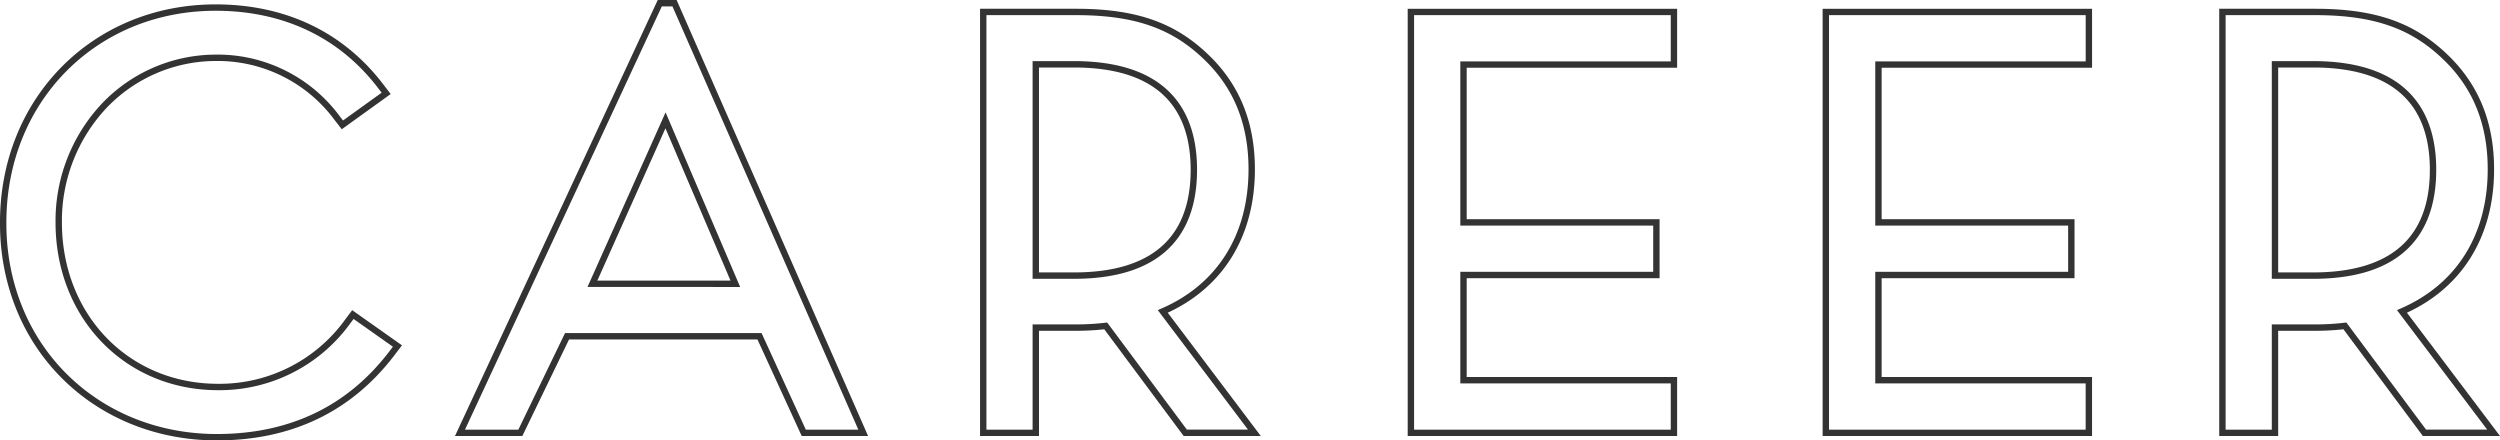 <svg xmlns="http://www.w3.org/2000/svg" width="587.539" height="103.5" viewBox="0 0 587.539 103.5">
  <g id="グループ_6578" data-name="グループ 6578" transform="translate(-105.981 -3426.316)">
    <path id="パス_29362" data-name="パス 29362" d="M188.917,452.644l-1.2,1.6a37.139,37.139,0,0,1-30.505,15.419c-21.389,0-37.428-16.565-37.428-38.678a39.5,39.5,0,0,1,10.587-27.306A36.289,36.289,0,0,1,156.52,392.3a34.937,34.937,0,0,1,28.714,14.19l1.216,1.573,10.284-7.405-1.284-1.679c-9.218-12.091-22.63-18.484-38.792-18.484-28.46,0-49.924,21.7-49.927,50.482-.068,13.923,4.987,26.708,14.234,36,9.3,9.344,22.075,14.488,35.974,14.488,17.34,0,31.188-6.639,41.157-19.737l1.292-1.694Z" transform="translate(0 3047.601)" fill="none" stroke="#333" stroke-width="1.5"/>
    <path id="パス_29363" data-name="パス 29363" d="M243.98,451.3c13.325-5.779,20.9-17.641,20.9-33.408,0-10.991-3.647-19.557-10.543-26.233-7.255-7.027-15.806-10.739-30.689-10.739H201.783v98.911h12.353V455.1h9.511a57.531,57.531,0,0,0,6.921-.4l18.7,25.13h16.245Zm-29.844-58.076h8.954c23.3,0,28.193,13.119,28.193,24.772,0,16.618-9.748,24.888-28.193,24.888h-8.954Z" transform="translate(135.273 3048.206)" fill="none" stroke="#333" stroke-width="1.5"/>
    <path id="パス_29364" data-name="パス 29364" d="M364.166,451.3c13.325-5.779,20.9-17.641,20.9-33.408,0-10.991-3.647-19.557-10.543-26.233-7.255-7.027-15.806-10.739-30.689-10.739H321.969v98.911h12.353V455.1h9.511a57.53,57.53,0,0,0,6.92-.4l18.7,25.13H385.7Zm-29.844-58.076h8.954c23.3,0,28.193,13.119,28.193,24.772,0,16.618-9.748,24.888-28.193,24.888h-8.954Z" transform="translate(306.316 3048.206)" fill="none" stroke="#333" stroke-width="1.5"/>
    <path id="パス_29365" data-name="パス 29365" d="M305.08,393.283V380.921H243.26v98.91H305.08V467.466H255.626V442.737h45.332V430.375H255.626V393.283Z" transform="translate(194.302 3048.207)" fill="none" stroke="#333" stroke-width="1.5"/>
    <path id="パス_29366" data-name="パス 29366" d="M345.324,393.283V380.921H283.5v98.91h61.819V467.466H295.87V442.737H341.2V430.375H295.87V393.283Z" transform="translate(251.576 3048.207)" fill="none" stroke="#333" stroke-width="1.5"/>
    <path id="パス_29367" data-name="パス 29367" d="M197.99,380.07,151.034,481.043h14.185l10.977-22.7h45.23l10.4,22.7H245.8L201.455,380.07Zm-15.83,65.939L199.337,407.6l16.407,38.412Z" transform="translate(63.05 3046.996)" fill="none" stroke="#333" stroke-width="1.5"/>
  </g>
</svg>
